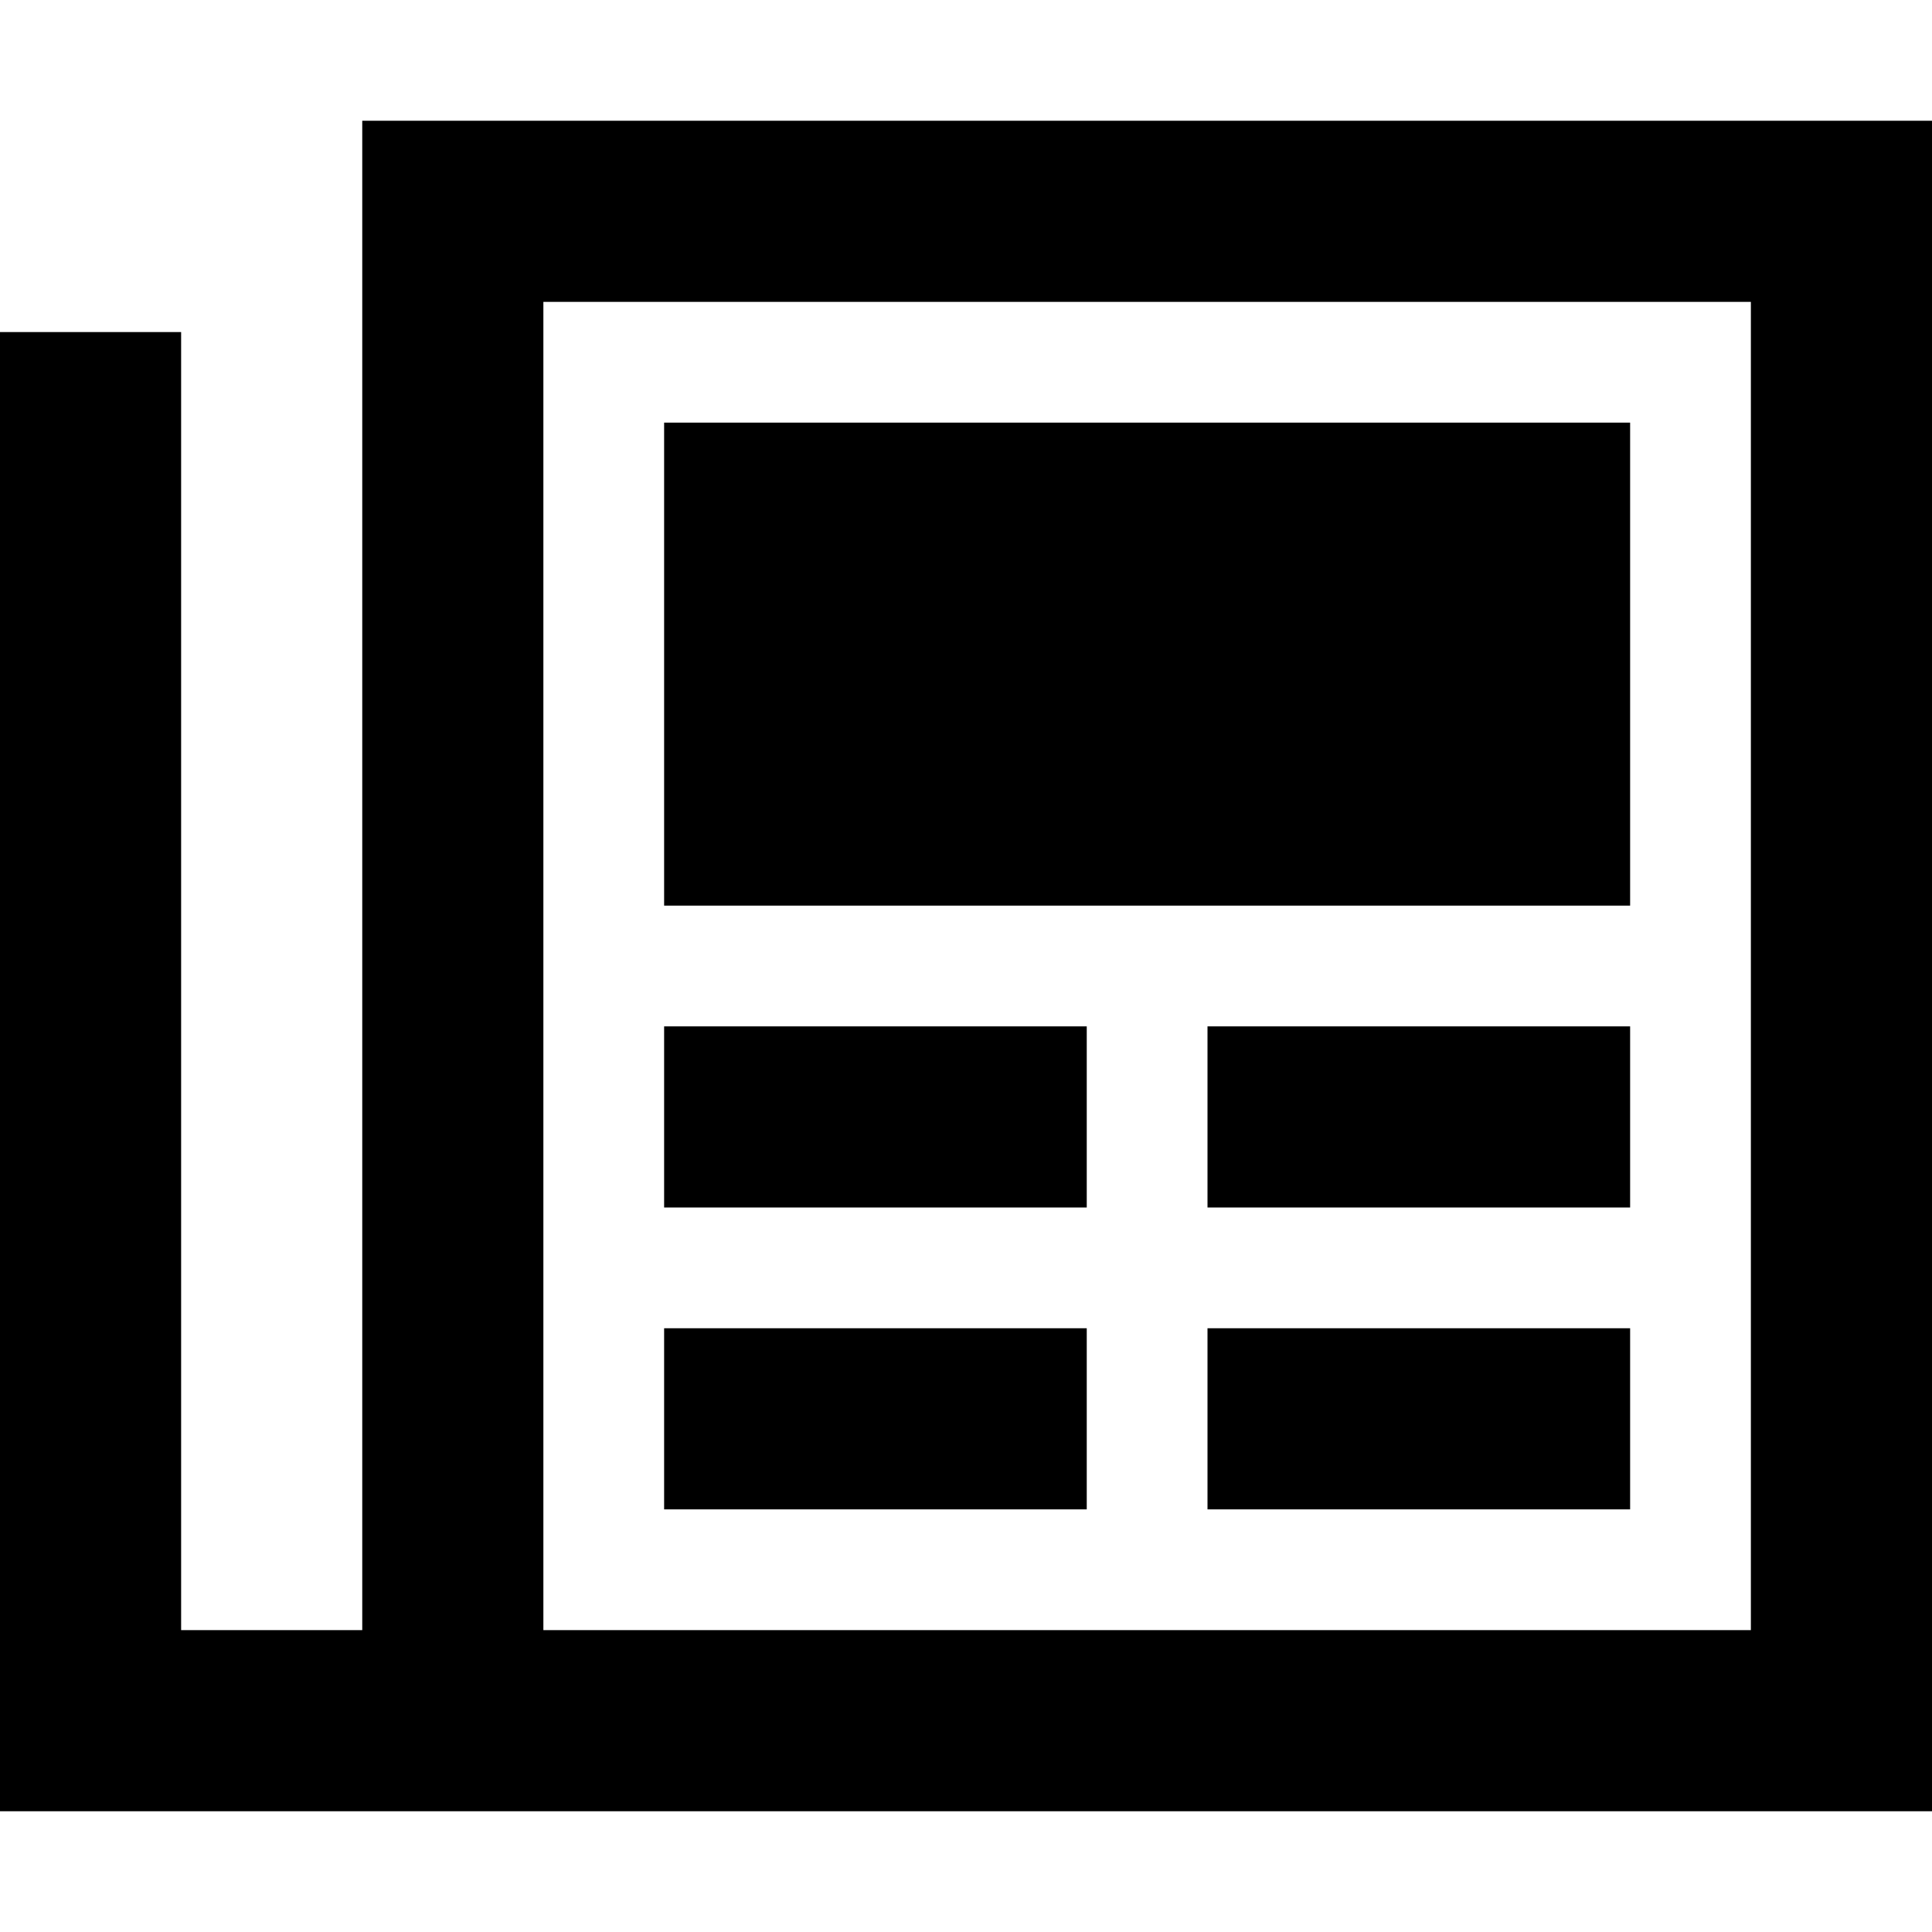 <svg xmlns="http://www.w3.org/2000/svg" viewBox="0 0 512 512"><!--! Font Awesome Pro 6.3.0 by @fontawesome - https://fontawesome.com License - https://fontawesome.com/license (Commercial License) Copyright 2023 Fonticons, Inc. --><path d="M96 32h24H488h24V56 456v24H488 144 120 72 48 24 0V456 112 88H48v24V432H72 96V56 32zm48 400H464V80H144V432zm32-320H432V240H176V112zm24 160h64 24v48H264 200 176V272h24zm144 0h64 24v48H408 344 320V272h24zM200 352h64 24v48H264 200 176V352h24zm144 0h64 24v48H408 344 320V352h24z"/></svg>